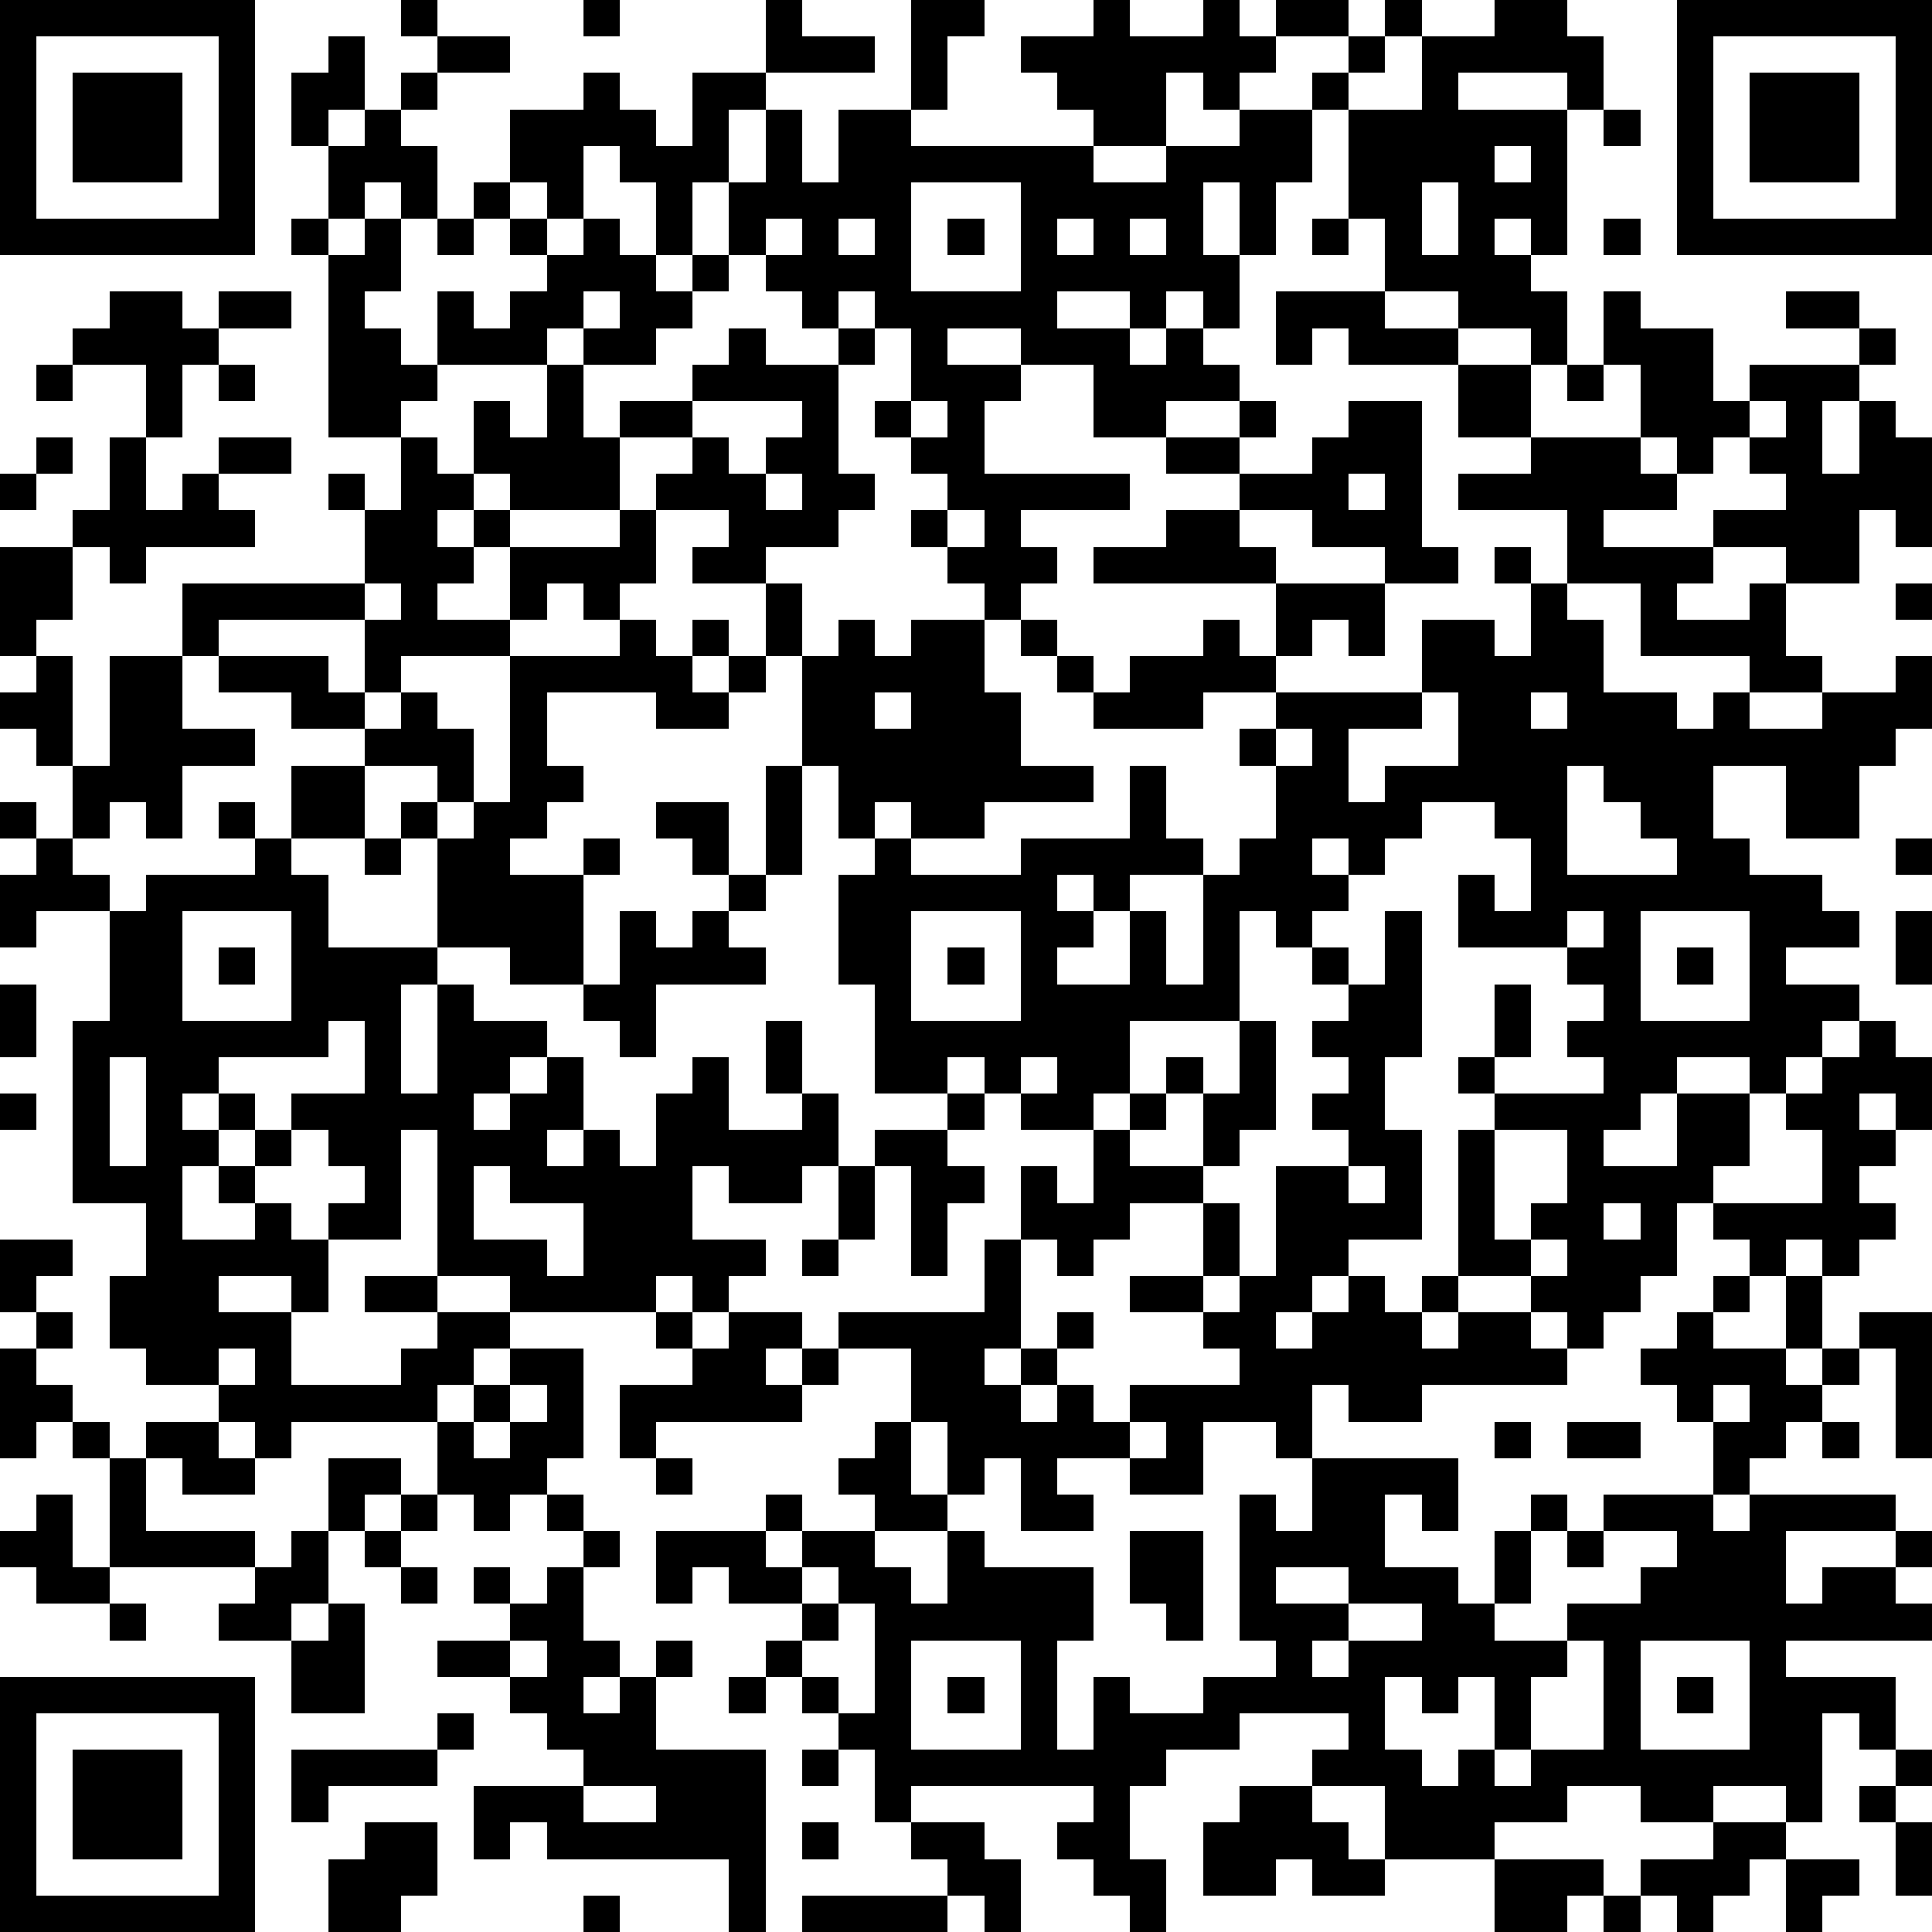 <?xml version="1.0" standalone="yes"?><svg version="1.1" xmlns="http://www.w3.org/2000/svg" xmlns:xlink="http://www.w3.org/1999/xlink" xmlns:ev="http://www.w3.org/2001/xml-events" width="212" height="212" shape-rendering="crispEdges"><path d="M0 0h7v7h-7zM11 0h1v1h-1zM16 0h1v1h-1zM21 0h1v1h2v1h-3zM25 0h2v1h-1v2h-1zM30 0h1v1h2v-1h1v1h1v-1h2v1h-2v1h-1v1h-1v-1h-1v2h-2v-1h-1v-1h-1v-1h2zM38 0h1v1h-1zM41 0h2v1h1v2h-1v-1h-3v1h3v4h-1v-1h-1v1h1v1h1v2h-1v-1h-2v-1h-2v-2h-1v-3h-1v-1h1v-1h1v1h-1v1h2v-2h2zM46 0h7v7h-7zM1 1v5h5v-5zM9 1h1v2h-1v1h-1v-2h1zM12 1h2v1h-2zM47 1v5h5v-5zM2 2h3v3h-3zM11 2h1v1h-1zM16 2h1v1h1v1h1v-2h2v1h-1v2h-1v2h-1v-2h-1v-1h-1v2h-1v-1h-1v-2h2zM48 2h3v3h-3zM10 3h1v1h1v2h-1v-1h-1v1h-1v-2h1zM21 3h1v2h1v-2h2v1h5v1h2v-1h2v-1h2v2h-1v2h-1v-2h-1v2h1v2h-1v-1h-1v1h-1v-1h-2v1h2v1h1v-1h1v1h1v1h-2v1h-2v-2h-2v-1h-2v1h2v1h-1v2h4v1h-3v1h1v1h-1v1h-1v-1h-1v-1h-1v-1h1v-1h-1v-1h-1v-1h1v-2h-1v-1h-1v1h-1v-1h-1v-1h-1v-2h1zM44 3h1v1h-1zM41 4v1h1v-1zM13 5h1v1h-1zM25 5v3h3v-3zM39 5v2h1v-2zM8 6h1v1h-1zM10 6h1v2h-1v1h1v1h1v-2h1v1h1v-1h1v-1h-1v-1h1v1h1v-1h1v1h1v1h1v-1h1v1h-1v1h-1v1h-2v-1h-1v1h-3v1h-1v1h-2v-5h1zM12 6h1v1h-1zM21 6v1h1v-1zM23 6v1h1v-1zM26 6h1v1h-1zM29 6v1h1v-1zM31 6v1h1v-1zM36 6h1v1h-1zM44 6h1v1h-1zM3 8h2v1h1v-1h2v1h-2v1h-1v2h-1v-2h-2v-1h1zM16 8v1h1v-1zM35 8h3v1h2v1h-3v-1h-1v1h-1zM44 8h1v1h2v2h1v-1h3v-1h-2v-1h2v1h1v1h-1v1h-1v2h1v-2h1v1h1v3h-1v-1h-1v2h-2v-1h-2v-1h2v-1h-1v-1h-1v1h-1v-1h-1v-2h-1zM20 9h1v1h2v-1h1v1h-1v3h1v1h-1v1h-2v1h-2v-1h1v-1h-2v-1h1v-1h-2v-1h2v-1h1zM1 10h1v1h-1zM6 10h1v1h-1zM15 10h1v2h1v2h-3v-1h-1v-2h1v1h1zM40 10h2v2h-2zM43 10h1v1h-1zM19 11v1h1v1h1v-1h1v-1zM25 11v1h1v-1zM34 11h1v1h-1zM37 11h2v4h1v1h-2v-1h-2v-1h-2v-1h-2v-1h2v1h2v-1h1zM48 11v1h1v-1zM1 12h1v1h-1zM3 12h1v2h1v-1h1v-1h2v1h-2v1h1v1h-3v1h-1v-1h-1v-1h1zM11 12h1v1h1v1h-1v1h1v-1h1v1h-1v1h-1v1h2v-2h3v-1h1v2h-1v1h-1v-1h-1v1h-1v1h-3v1h-1v-2h-4v1h-1v-2h5v-2h-1v-1h1v1h1zM42 12h3v1h1v1h-2v1h3v1h-1v1h2v-1h1v2h1v1h-2v-1h-3v-2h-2v-2h-3v-1h2zM0 13h1v1h-1zM21 13v1h1v-1zM37 13v1h1v-1zM26 14v1h1v-1zM32 14h2v1h1v1h-5v-1h2zM0 15h2v2h-1v1h-1zM41 15h1v1h-1zM10 16v1h1v-1zM21 16h1v2h-1zM35 16h3v2h-1v-1h-1v1h-1zM42 16h1v1h1v2h2v1h1v-1h1v1h2v-1h2v-1h1v2h-1v1h-1v2h-2v-2h-2v2h1v1h2v1h1v1h-2v1h2v1h-1v1h-1v1h-1v-1h-2v1h-1v1h-1v1h2v-2h2v2h-1v1h-1v2h-1v1h-1v1h-1v-1h-1v-1h-2v-4h1v-1h-1v-1h1v-2h1v2h-1v1h3v-1h-1v-1h1v-1h-1v-1h-3v-2h1v1h1v-2h-1v-1h-2v1h-1v1h-1v-1h-1v1h1v1h-1v1h-1v-1h-1v3h-3v2h-1v1h-2v-1h-1v-1h-1v1h-2v-3h-1v-3h1v-1h-1v-2h-1v-3h1v-1h1v1h1v-1h2v2h1v2h2v1h-3v1h-2v-1h-1v1h1v1h3v-1h3v-2h1v2h1v1h-2v1h-1v-1h-1v1h1v1h-1v1h2v-2h1v2h1v-3h1v-1h1v-2h-1v-1h1v-1h-2v1h-3v-1h-1v-1h-1v-1h1v1h1v1h1v-1h2v-1h1v1h1v1h4v-2h2v1h1zM52 16h1v1h-1zM17 17h1v1h1v-1h1v1h-1v1h1v-1h1v1h-1v1h-2v-1h-3v2h1v1h-1v1h-1v1h2v-1h1v1h-1v3h-2v-1h-2v-3h-1v-1h1v-1h-2v-1h-2v-1h-2v-1h3v1h1v1h1v-1h1v1h1v2h-1v1h1v-1h1v-4h3zM1 18h1v3h-1v-1h-1v-1h1zM3 18h2v2h2v1h-2v2h-1v-1h-1v1h-1v-2h1zM24 19v1h1v-1zM39 19v1h-2v2h1v-1h2v-2zM42 19v1h1v-1zM35 20v1h1v-1zM8 21h2v2h-2zM21 21h1v3h-1zM43 21v3h3v-1h-1v-1h-1v-1zM0 22h1v1h-1zM6 22h1v1h-1zM18 22h2v2h-1v-1h-1zM1 23h1v1h1v1h-2v1h-1v-2h1zM7 23h1v1h1v2h3v1h-1v3h1v-3h1v1h2v1h-1v1h-1v1h1v-1h1v-1h1v2h-1v1h1v-1h1v1h1v-2h1v-1h1v2h2v-1h-1v-2h1v2h1v2h-1v1h-2v-1h-1v2h2v1h-1v1h-1v-1h-1v1h-4v-1h-2v-4h-1v3h-2v-1h1v-1h-1v-1h-1v-1h2v-2h-1v1h-3v1h-1v1h1v-1h1v1h-1v1h-1v2h2v-1h-1v-1h1v-1h1v1h-1v1h1v1h1v2h-1v-1h-2v1h2v2h3v-1h1v-1h-2v-1h2v1h2v1h-1v1h-1v1h-4v1h-1v-1h-1v-1h-2v-1h-1v-2h1v-2h-2v-5h1v-3h1v-1h3zM10 23h1v1h-1zM52 23h1v1h-1zM20 24h1v1h-1zM5 25v3h3v-3zM17 25h1v1h1v-1h1v1h1v1h-3v2h-1v-1h-1v-1h1zM25 25v3h3v-3zM38 25h1v4h-1v2h1v3h-2v1h-1v1h-1v1h1v-1h1v-1h1v1h1v-1h1v1h-1v1h1v-1h2v1h1v1h-4v1h-2v-1h-1v2h-1v-1h-2v2h-2v-1h-2v1h1v1h-2v-2h-1v1h-1v-2h-1v-2h-2v-1h4v-2h1v-2h1v1h1v-2h1v-1h1v-1h1v1h-1v1h-1v1h2v-2h1v-2h1v3h-1v1h-1v1h-2v1h-1v1h-1v-1h-1v3h-1v1h1v-1h1v-1h1v1h-1v1h-1v1h1v-1h1v1h1v-1h3v-1h-1v-1h-2v-1h2v-2h1v2h-1v1h1v-1h1v-3h2v-1h-1v-1h1v-1h-1v-1h1v-1h-1v-1h1v1h1zM43 25v1h1v-1zM45 25v3h3v-3zM52 25h1v2h-1zM6 26h1v1h-1zM26 26h1v1h-1zM46 26h1v1h-1zM0 27h1v2h-1zM51 28h1v1h1v2h-1v-1h-1v1h1v1h-1v1h1v1h-1v1h-1v-1h-1v1h-1v-1h-1v-1h3v-2h-1v-1h1v-1h1zM3 29v3h1v-3zM28 29v1h1v-1zM0 30h1v1h-1zM26 30h1v1h-1zM24 31h2v1h1v1h-1v2h-1v-3h-1zM41 31v3h1v-1h1v-2zM13 32v2h2v1h1v-2h-2v-1zM23 32h1v2h-1zM37 32v1h1v-1zM44 33v1h1v-1zM0 34h2v1h-1v1h-1zM22 34h1v1h-1zM42 34v1h1v-1zM47 35h1v1h-1zM49 35h1v2h-1zM1 36h1v1h-1zM18 36h1v1h-1zM20 36h2v1h-1v1h1v-1h1v1h-1v1h-4v1h-1v-2h2v-1h1zM46 36h1v1h2v1h1v-1h1v-1h2v4h-1v-3h-1v1h-1v1h-1v1h-1v1h-1v-2h-1v-1h-1v-1h1zM0 37h1v1h1v1h-1v1h-1zM6 37v1h1v-1zM14 37h2v3h-1v1h-1v1h-1v-1h-1v-2h1v-1h1zM14 38v1h-1v1h1v-1h1v-1zM47 38v1h1v-1zM2 39h1v1h-1zM4 39h2v1h1v1h-2v-1h-1zM24 39h1v2h1v1h-2v-1h-1v-1h1zM31 39v1h1v-1zM41 39h1v1h-1zM43 39h2v1h-2zM50 39h1v1h-1zM3 40h1v2h3v1h-4zM9 40h2v1h-1v1h-1zM18 40h1v1h-1zM36 40h4v2h-1v-1h-1v2h2v1h1v-2h1v-1h1v1h-1v2h-1v1h2v-1h2v-1h1v-1h-2v-1h3v1h1v-1h4v1h-3v2h1v-1h2v-1h1v1h-1v1h1v1h-4v1h3v2h-1v-1h-1v3h-1v-1h-2v1h-2v-1h-2v1h-2v1h-3v-2h-2v-1h1v-1h-3v1h-2v1h-1v2h1v2h-1v-1h-1v-1h-1v-1h1v-1h-5v1h-1v-2h-1v-1h-1v-1h-1v-1h1v-1h-2v-1h-1v1h-1v-2h3v-1h1v1h-1v1h1v-1h2v1h1v1h1v-2h1v1h3v2h-1v3h1v-2h1v1h2v-1h2v-1h-1v-4h1v1h1zM1 41h1v2h1v1h-2v-1h-1v-1h1zM11 41h1v1h-1zM15 41h1v1h-1zM8 42h1v2h-1v1h-2v-1h1v-1h1zM10 42h1v1h-1zM16 42h1v1h-1zM31 42h2v3h-1v-1h-1zM43 42h1v1h-1zM11 43h1v1h-1zM13 43h1v1h-1zM15 43h1v2h1v1h-1v1h1v-1h1v-1h1v1h-1v2h3v5h-1v-2h-5v-1h-1v1h-1v-2h3v-1h-1v-1h-1v-1h-2v-1h2v-1h1zM22 43v1h1v-1zM35 43v1h2v-1zM3 44h1v1h-1zM9 44h1v3h-2v-2h1zM23 44v1h-1v1h1v1h1v-3zM37 44v1h-1v1h1v-1h2v-1zM14 45v1h1v-1zM25 45v3h3v-3zM43 45v1h-1v2h-1v-2h-1v1h-1v-1h-1v2h1v1h1v-1h1v1h1v-1h2v-3zM45 45v3h3v-3zM0 46h7v7h-7zM20 46h1v1h-1zM26 46h1v1h-1zM46 46h1v1h-1zM1 47v5h5v-5zM12 47h1v1h-1zM2 48h3v3h-3zM8 48h4v1h-3v1h-1zM22 48h1v1h-1zM52 48h1v1h-1zM16 49v1h2v-1zM34 49h2v1h1v1h1v1h-2v-1h-1v1h-2v-2h1zM51 49h1v1h-1zM10 50h2v2h-1v1h-2v-2h1zM22 50h1v1h-1zM25 50h2v1h1v2h-1v-1h-1v-1h-1zM47 50h2v1h-1v1h-1v1h-1v-1h-1v-1h2zM52 50h1v2h-1zM41 51h3v1h-1v1h-2zM49 51h2v1h-1v1h-1zM16 52h1v1h-1zM22 52h4v1h-4zM44 52h1v1h-1z" style="fill:#000" transform="translate(0,0) scale(4)"/></svg>